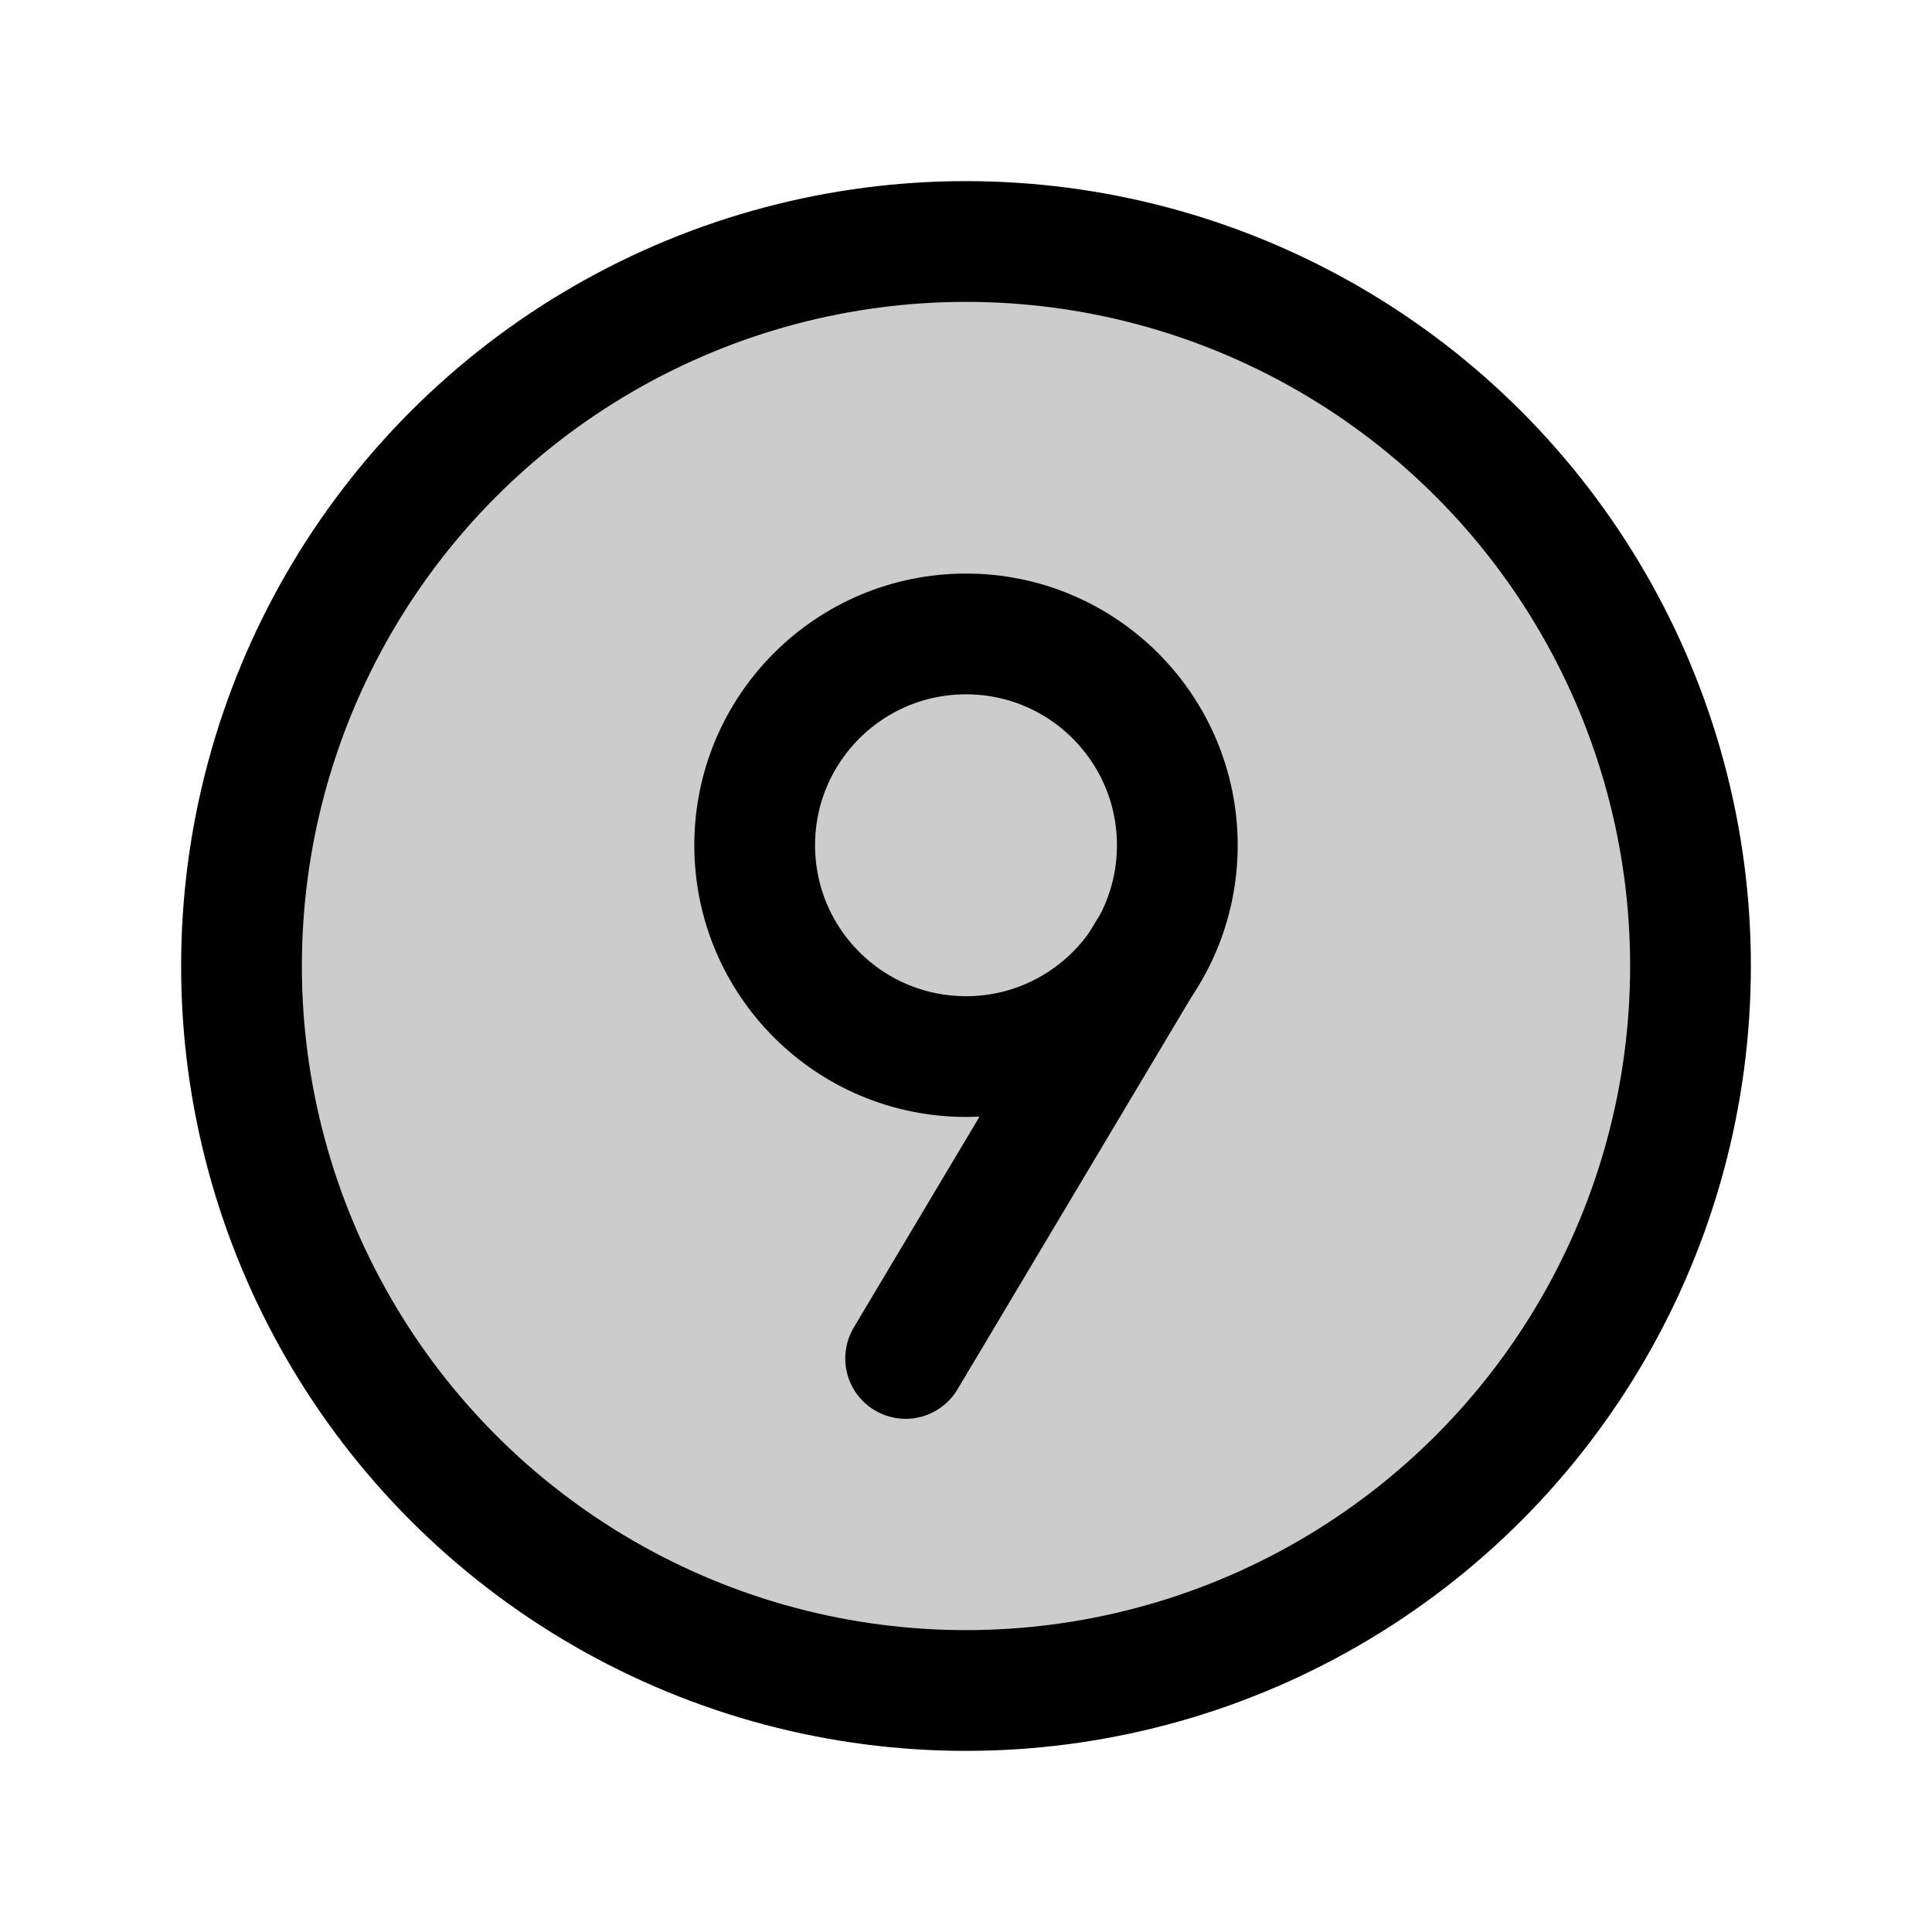<svg xmlns="http://www.w3.org/2000/svg" viewBox="0 0 256 256"><rect width="256" height="256" fill="none"/><circle cx="128" cy="128" r="96" opacity="0.2"/><circle cx="128" cy="128" r="96" fill="none" stroke="#000" stroke-miterlimit="10" stroke-width="16"/><line x1="152.2" y1="126" x2="120" y2="180" fill="none" stroke="#000" stroke-linecap="round" stroke-linejoin="round" stroke-width="16"/><circle cx="128" cy="112" r="28" fill="none" stroke="#000" stroke-linecap="round" stroke-linejoin="round" stroke-width="16"/></svg>